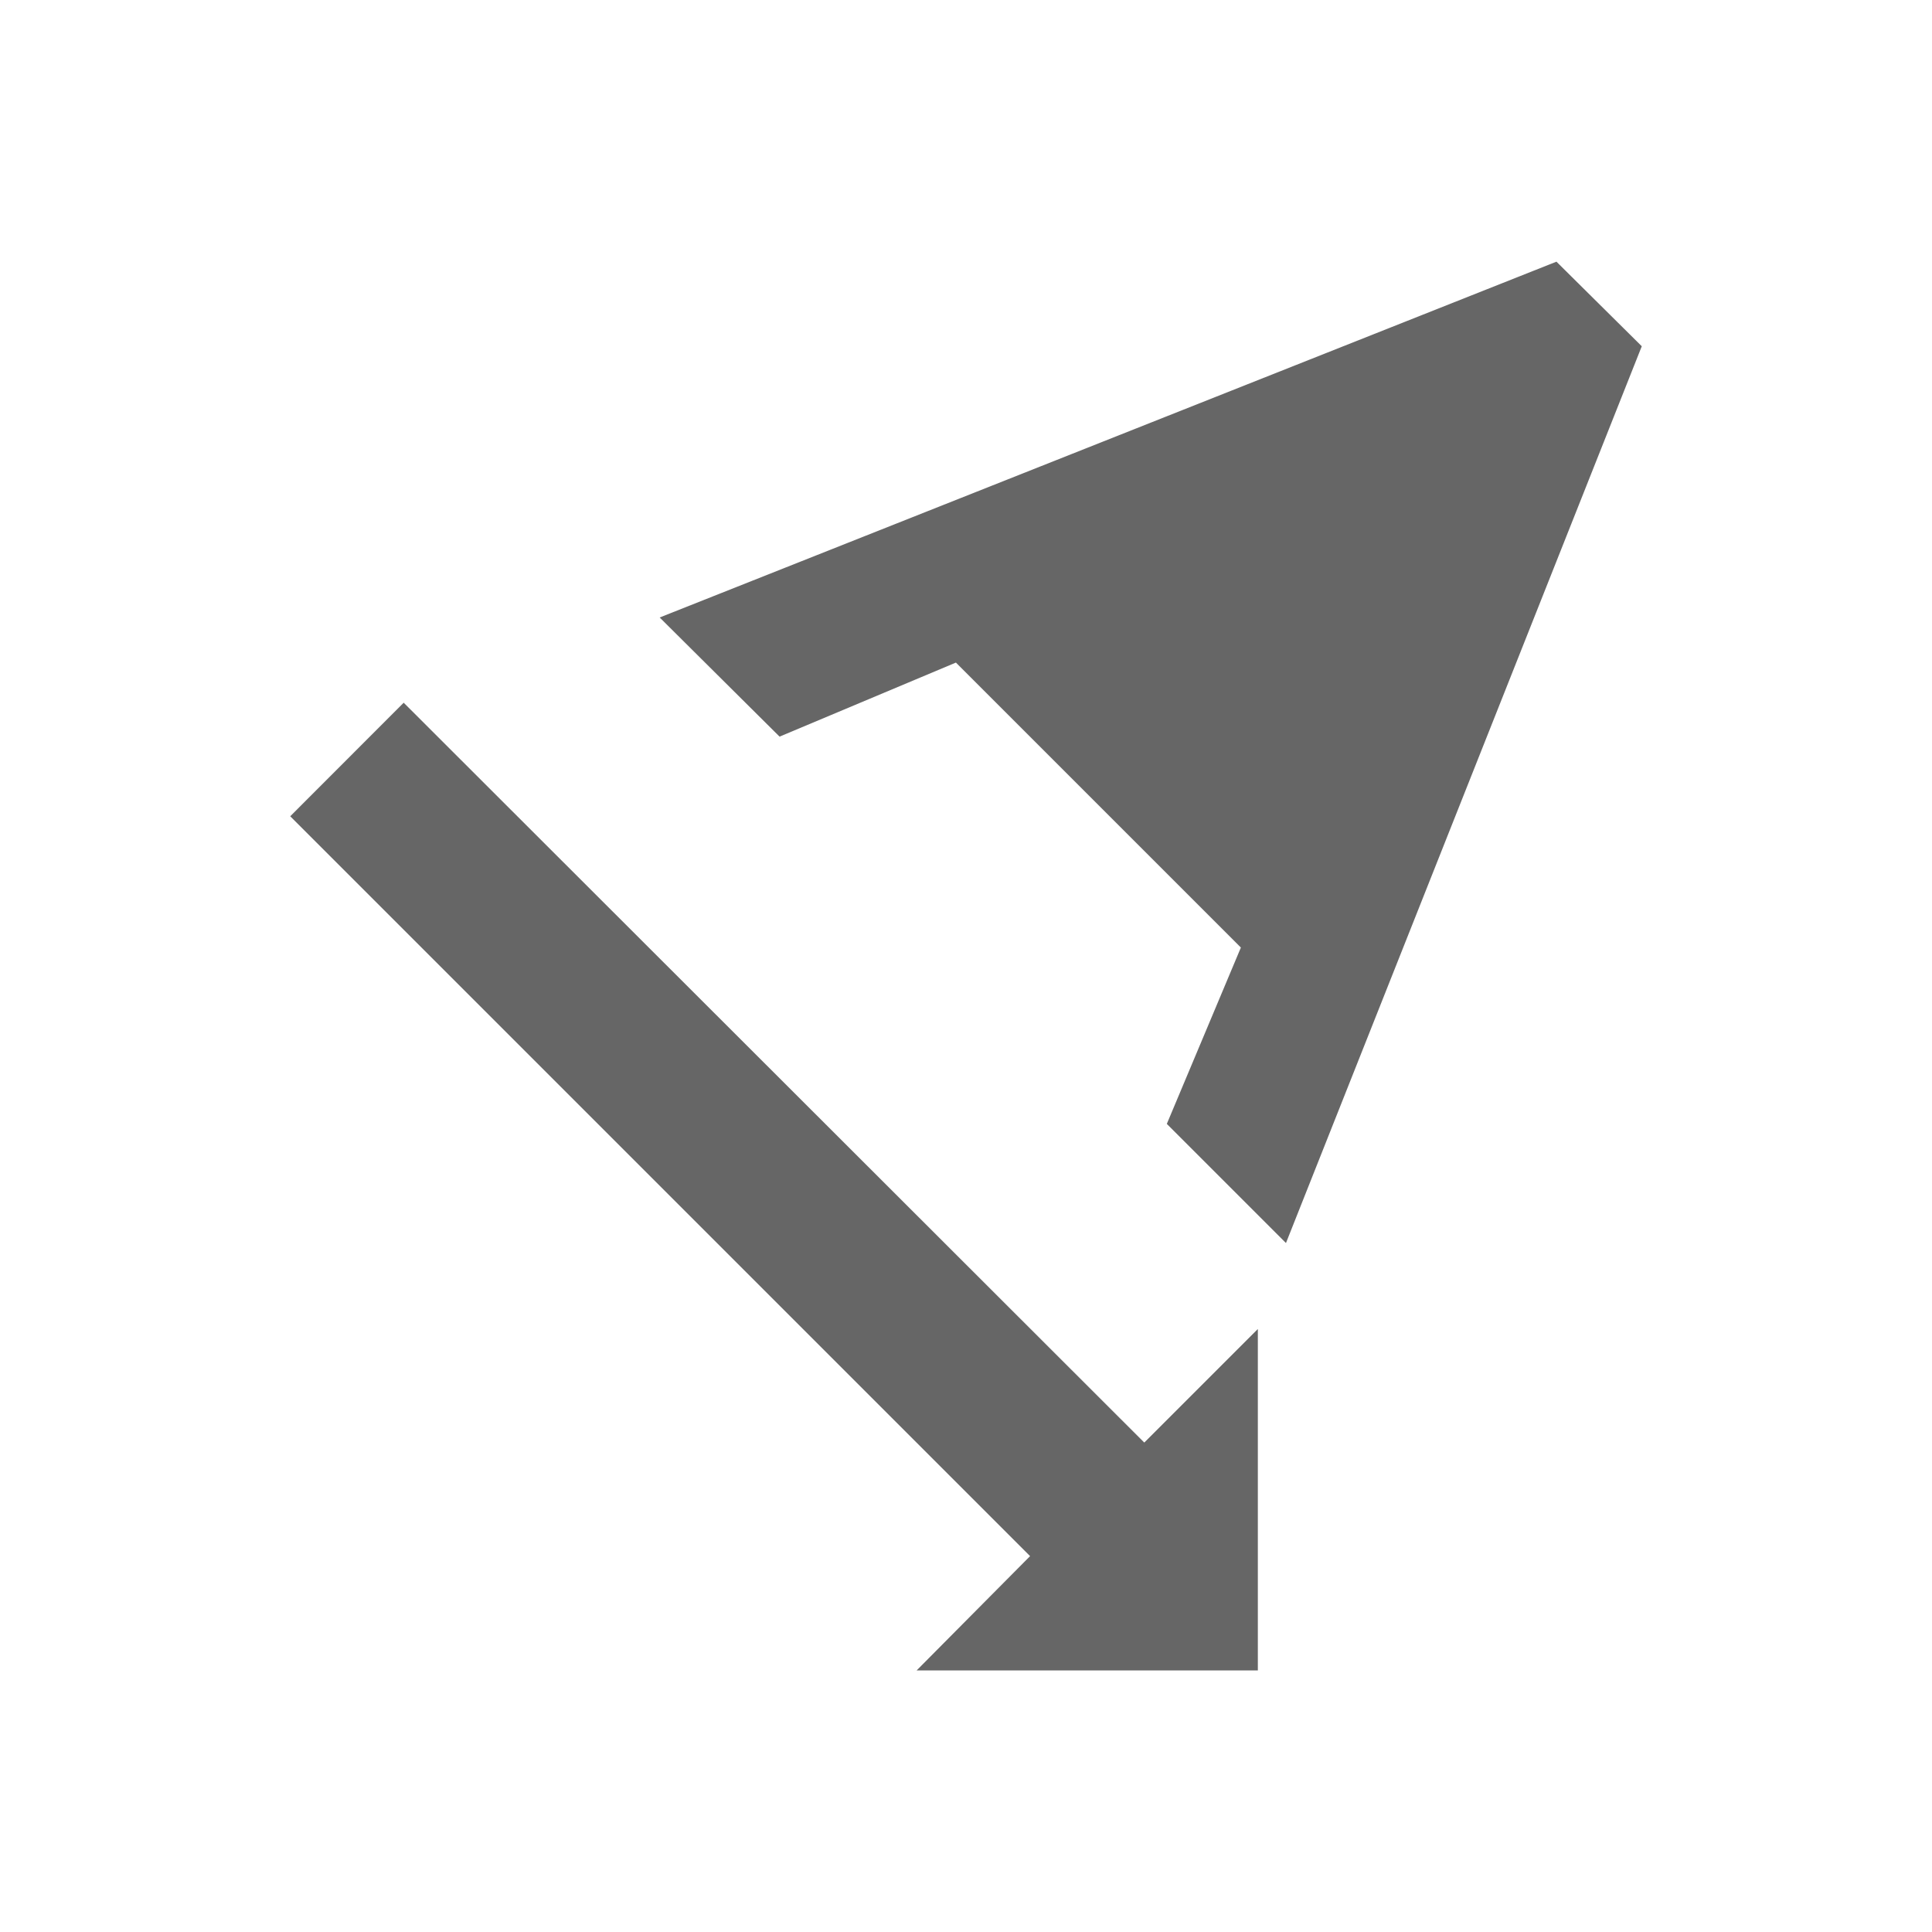<!-- Generated by IcoMoon.io -->
<svg version="1.1" xmlns="http://www.w3.org/2000/svg" width="18" height="18" viewBox="0 0 18 18">
<title>text-rotation-angle-down-outlined</title>
<path opacity="0.6" fill="#000" d="M8.906 6.173l2.655 2.655-0.69 1.643 1.11 1.11 3.315-8.355-0.795-0.788-8.355 3.315 1.117 1.11 1.643-0.69zM11.719 15.562v-3.18l-1.058 1.058-6.9-6.893-1.057 1.058 6.893 6.893-1.057 1.065h3.18zM12.176 7.538l1.673-3.653-3.653 1.673 1.98 1.98z"></path>
</svg>
